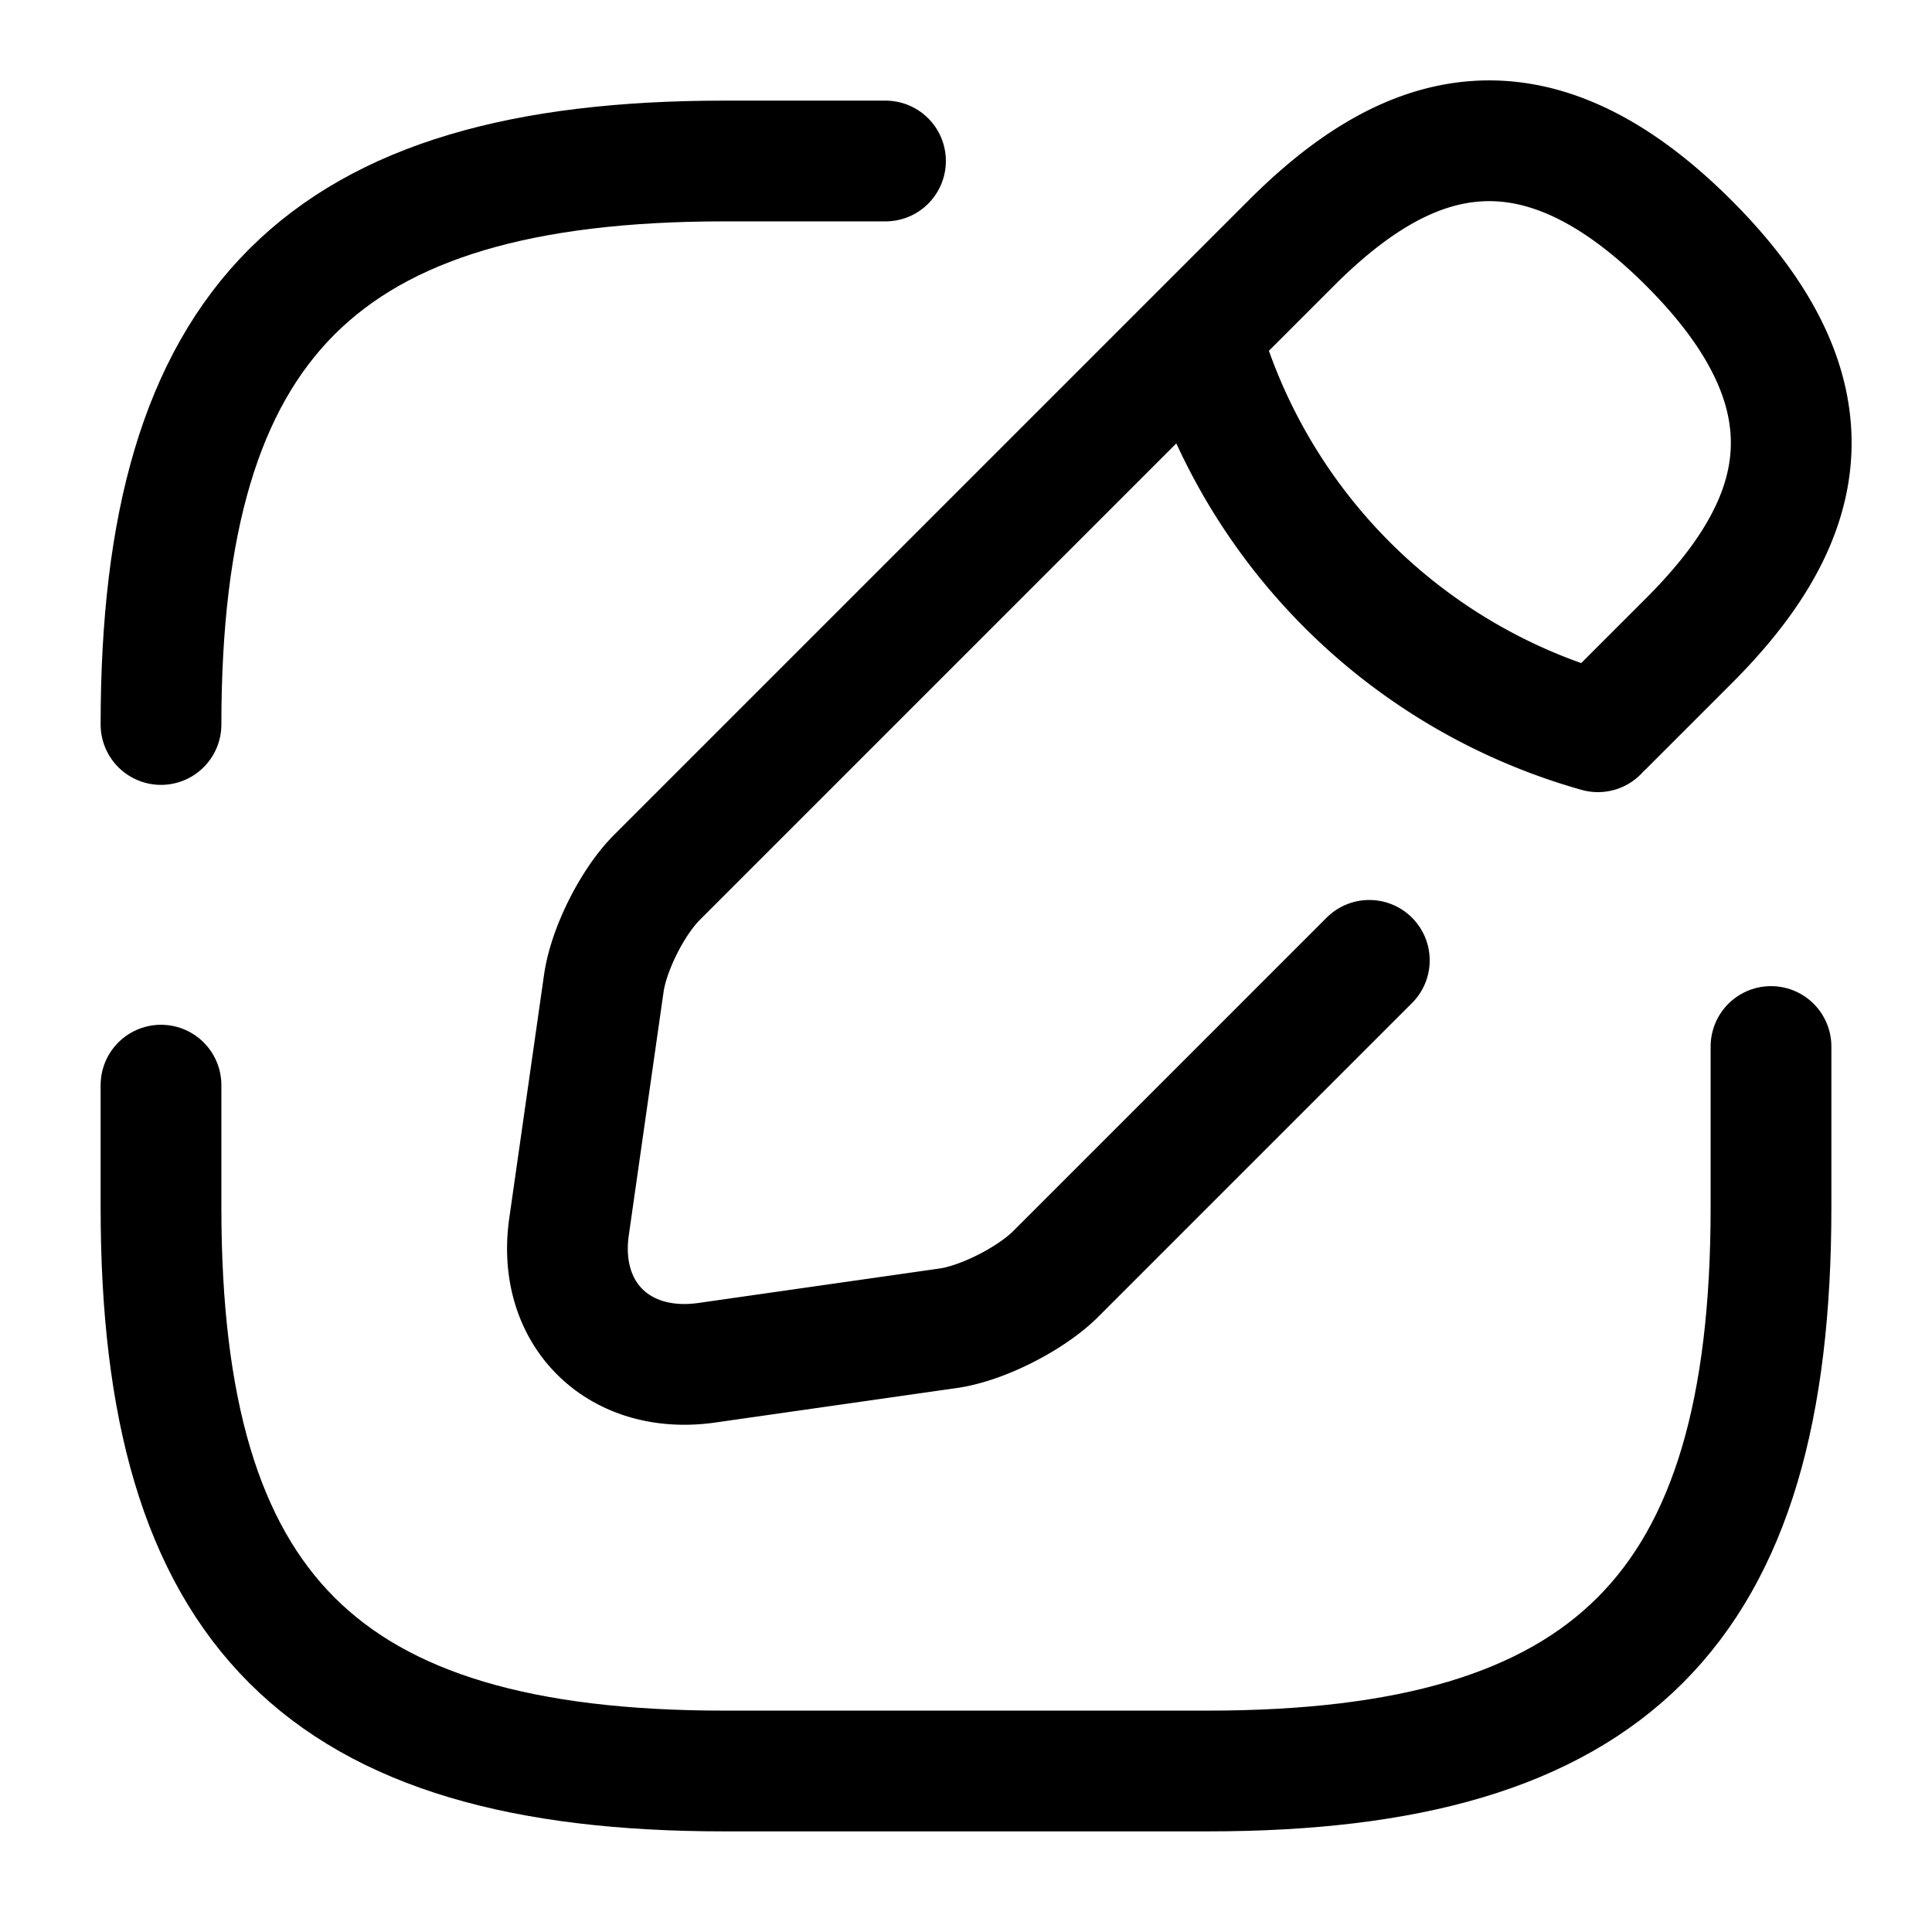 <svg xmlns="http://www.w3.org/2000/svg" fill="none" viewBox="0 0 24 24" stroke="currentColor" aria-hidden="true">
  <path stroke-linecap="round" stroke-linejoin="round" stroke-width="1.5" d="M22 13v2c0 5-2 7-7 7H9c-5 0-7-2-7-7v-1.52M11 2H9C4 2 2 4 2 9"/>
  <path stroke-linecap="round" stroke-linejoin="round" stroke-miterlimit="10" stroke-width="1.5" d="M19.93 9.01l1.05-1.05c1.36-1.36 2-2.94 0-4.94-2-2-3.58-1.36-4.94 0L8.16 10.9c-.3.3-.6.89-.66 1.32l-.43 3.01c-.16 1.09.61 1.85 1.7 1.7l3.01-.43c.42-.06 1.01-.36 1.32-.66l3.18-3.18.73-.73M14.91 4.15a7.144 7.144 0 004.94 4.94"/>
</svg>
